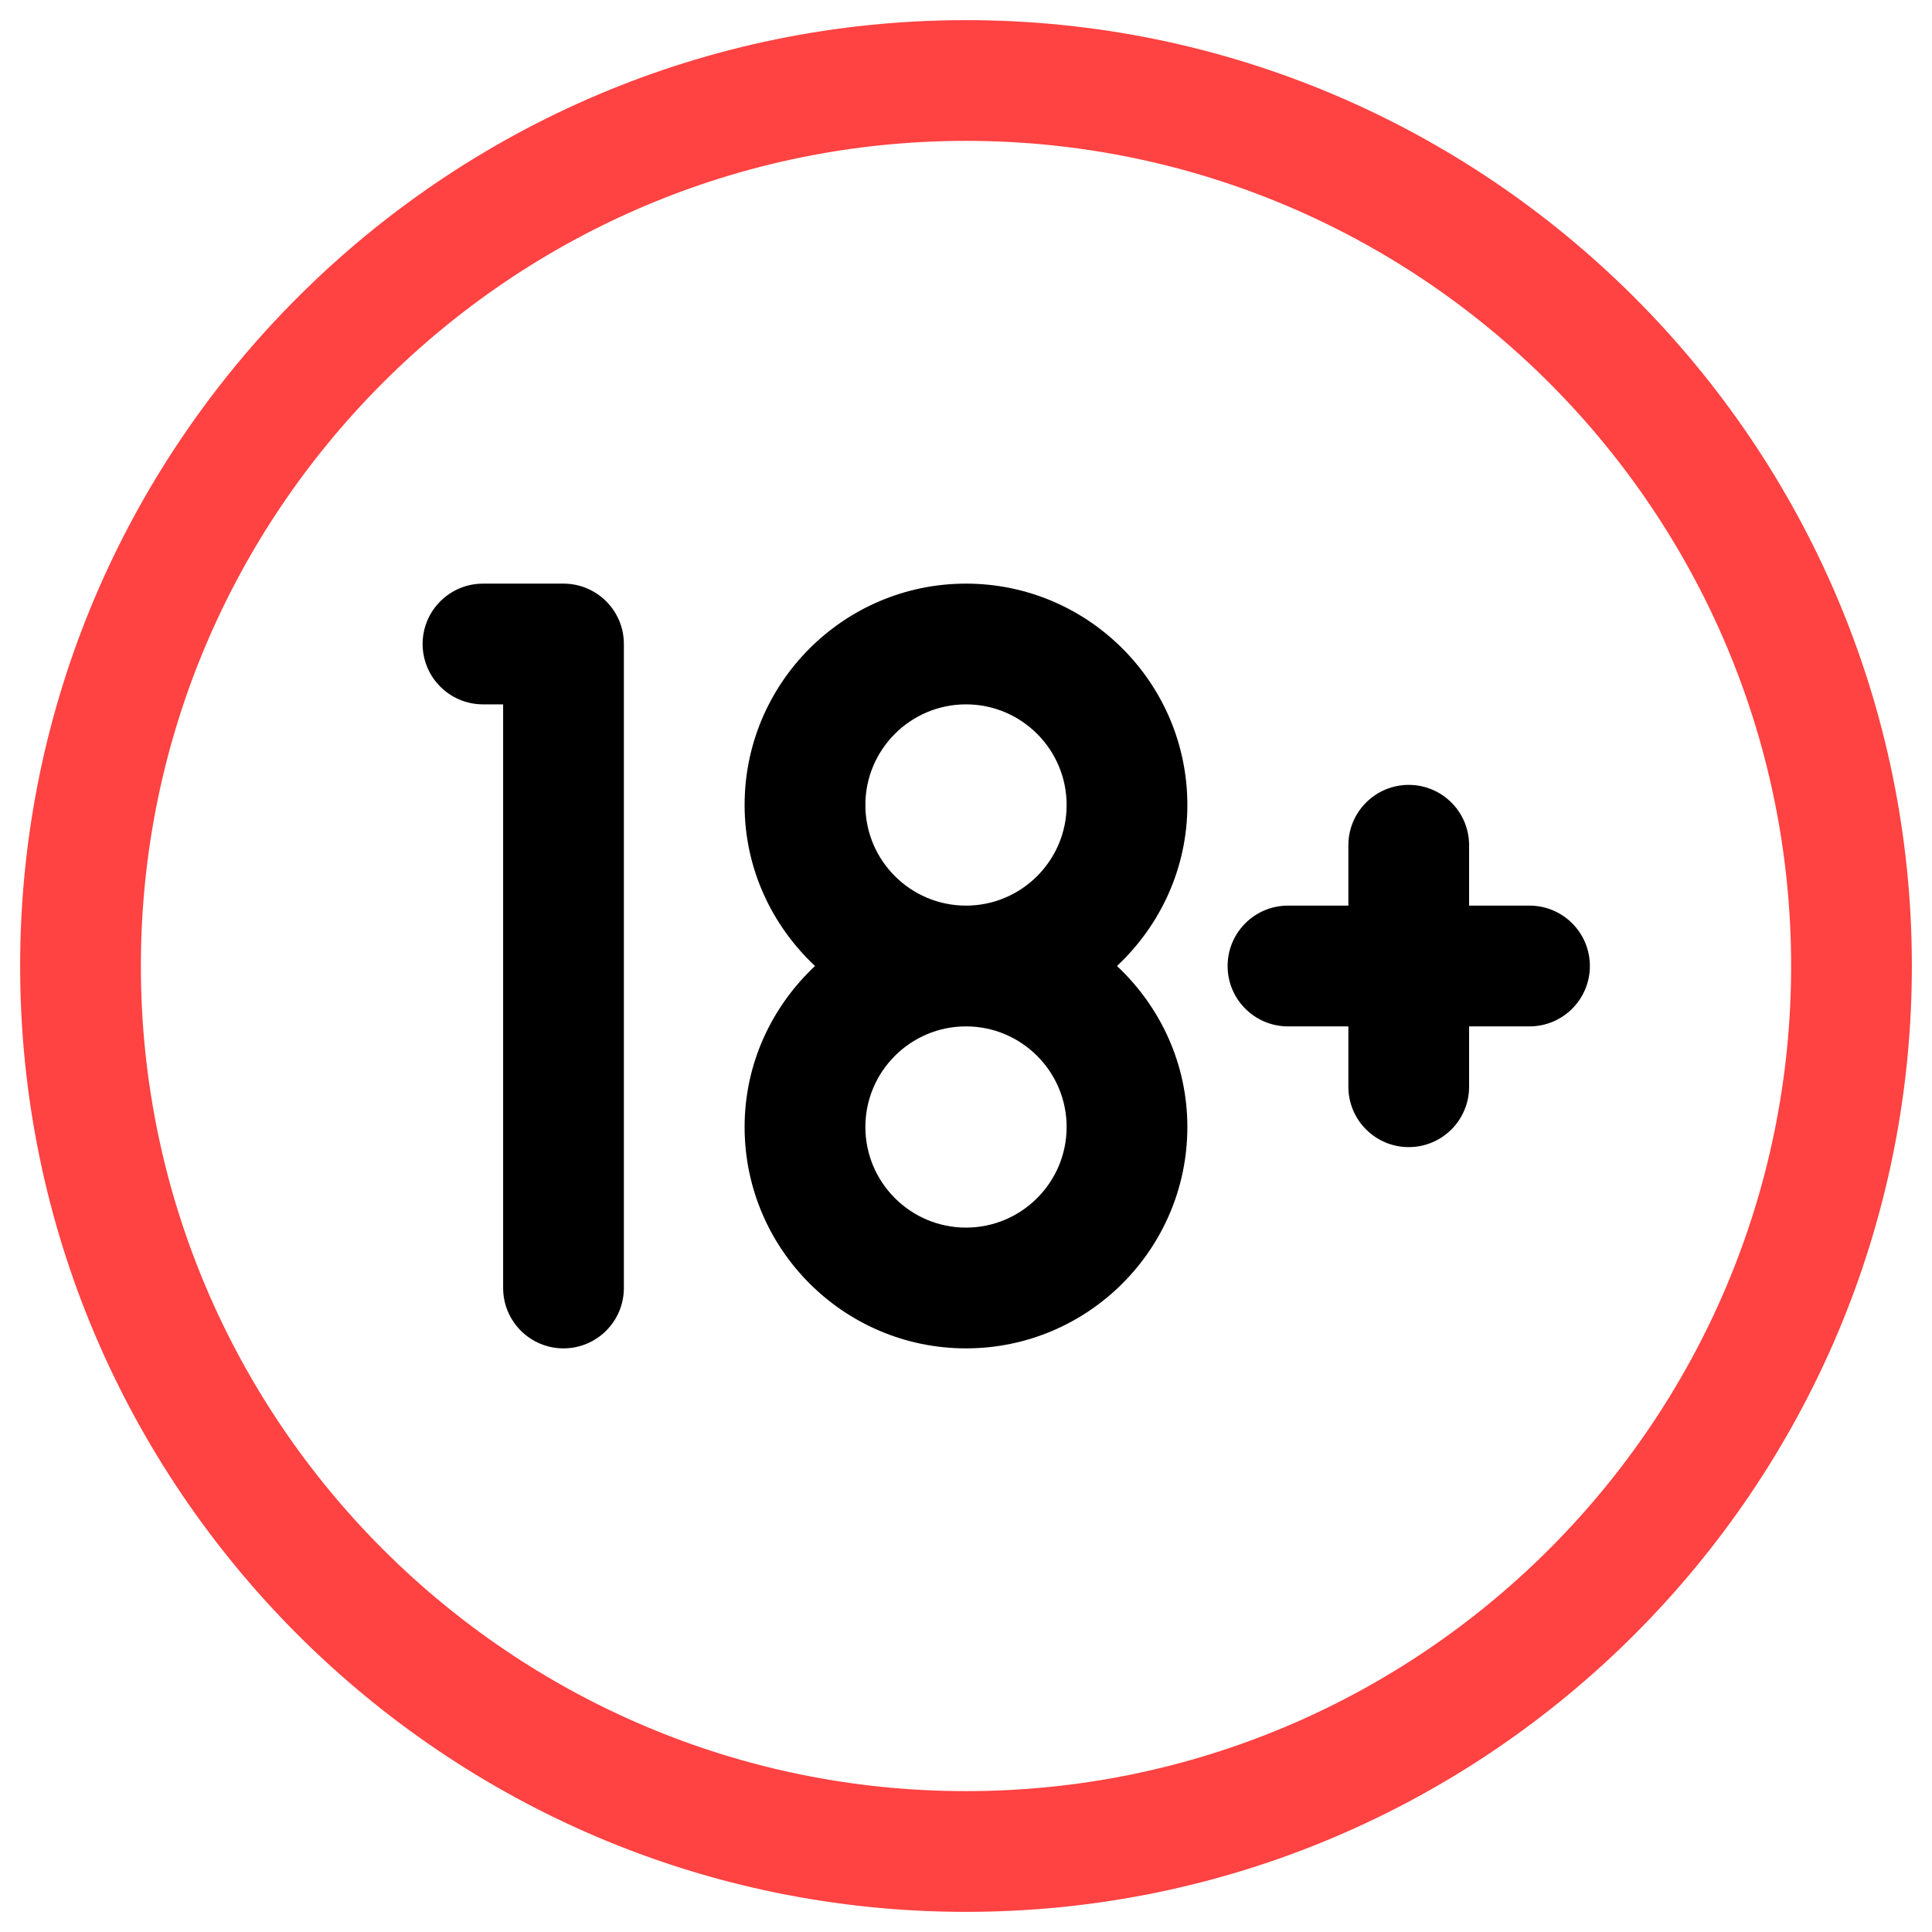 <svg width="59" height="59" viewBox="0 0 59 59" fill="none" xmlns="http://www.w3.org/2000/svg">
<g clip-path="url(#clip0_1_256)">
<path d="M29.5 0.615C13.574 0.615 0.615 13.574 0.615 29.5C0.615 45.426 13.574 58.385 29.5 58.385C45.426 58.385 58.385 45.426 58.385 29.5C58.385 13.574 45.426 0.615 29.5 0.615ZM29.5 54.698C15.605 54.698 4.302 43.395 4.302 29.5C4.302 15.605 15.605 4.302 29.5 4.302C43.395 4.302 54.698 15.605 54.698 29.5C54.698 43.395 43.395 54.698 29.5 54.698Z" fill="#FF4242"/>
<path d="M36.26 24.583C36.26 20.855 33.228 17.823 29.5 17.823C25.772 17.823 22.739 20.855 22.739 24.583C22.739 26.525 23.574 28.266 24.889 29.5C23.574 30.734 22.739 32.474 22.739 34.416C22.739 38.145 25.772 41.177 29.5 41.177C33.228 41.177 36.26 38.145 36.26 34.416C36.26 32.474 35.426 30.734 34.111 29.5C35.426 28.266 36.26 26.525 36.26 24.583ZM32.573 34.416C32.573 36.111 31.195 37.489 29.5 37.489C27.805 37.489 26.427 36.111 26.427 34.416C26.427 32.722 27.805 31.344 29.5 31.344C31.195 31.344 32.573 32.722 32.573 34.416ZM26.427 24.583C26.427 22.888 27.805 21.51 29.5 21.51C31.195 21.51 32.573 22.888 32.573 24.583C32.573 26.278 31.195 27.656 29.5 27.656C27.805 27.656 26.427 26.278 26.427 24.583Z" fill="black"/>
<path d="M46.708 27.656H44.864V25.812C44.864 24.795 44.039 23.969 43.021 23.969C42.003 23.969 41.177 24.795 41.177 25.812V27.656H39.333C38.315 27.656 37.489 28.482 37.489 29.5C37.489 30.518 38.315 31.344 39.333 31.344H41.177V33.188C41.177 34.205 42.003 35.031 43.021 35.031C44.039 35.031 44.864 34.205 44.864 33.188V31.344H46.708C47.726 31.344 48.552 30.518 48.552 29.5C48.552 28.482 47.726 27.656 46.708 27.656Z" fill="black"/>
<path d="M17.208 17.823H14.75C13.732 17.823 12.906 18.649 12.906 19.666C12.906 20.684 13.732 21.51 14.75 21.51H15.365V39.333C15.365 40.351 16.19 41.177 17.208 41.177C18.226 41.177 19.052 40.351 19.052 39.333V19.666C19.052 18.649 18.226 17.823 17.208 17.823Z" fill="black"/>
</g>
<defs>
<clipPath id="clip0_1_256">
<rect width="59" height="59" fill="white"/>
</clipPath>
</defs>
</svg>
